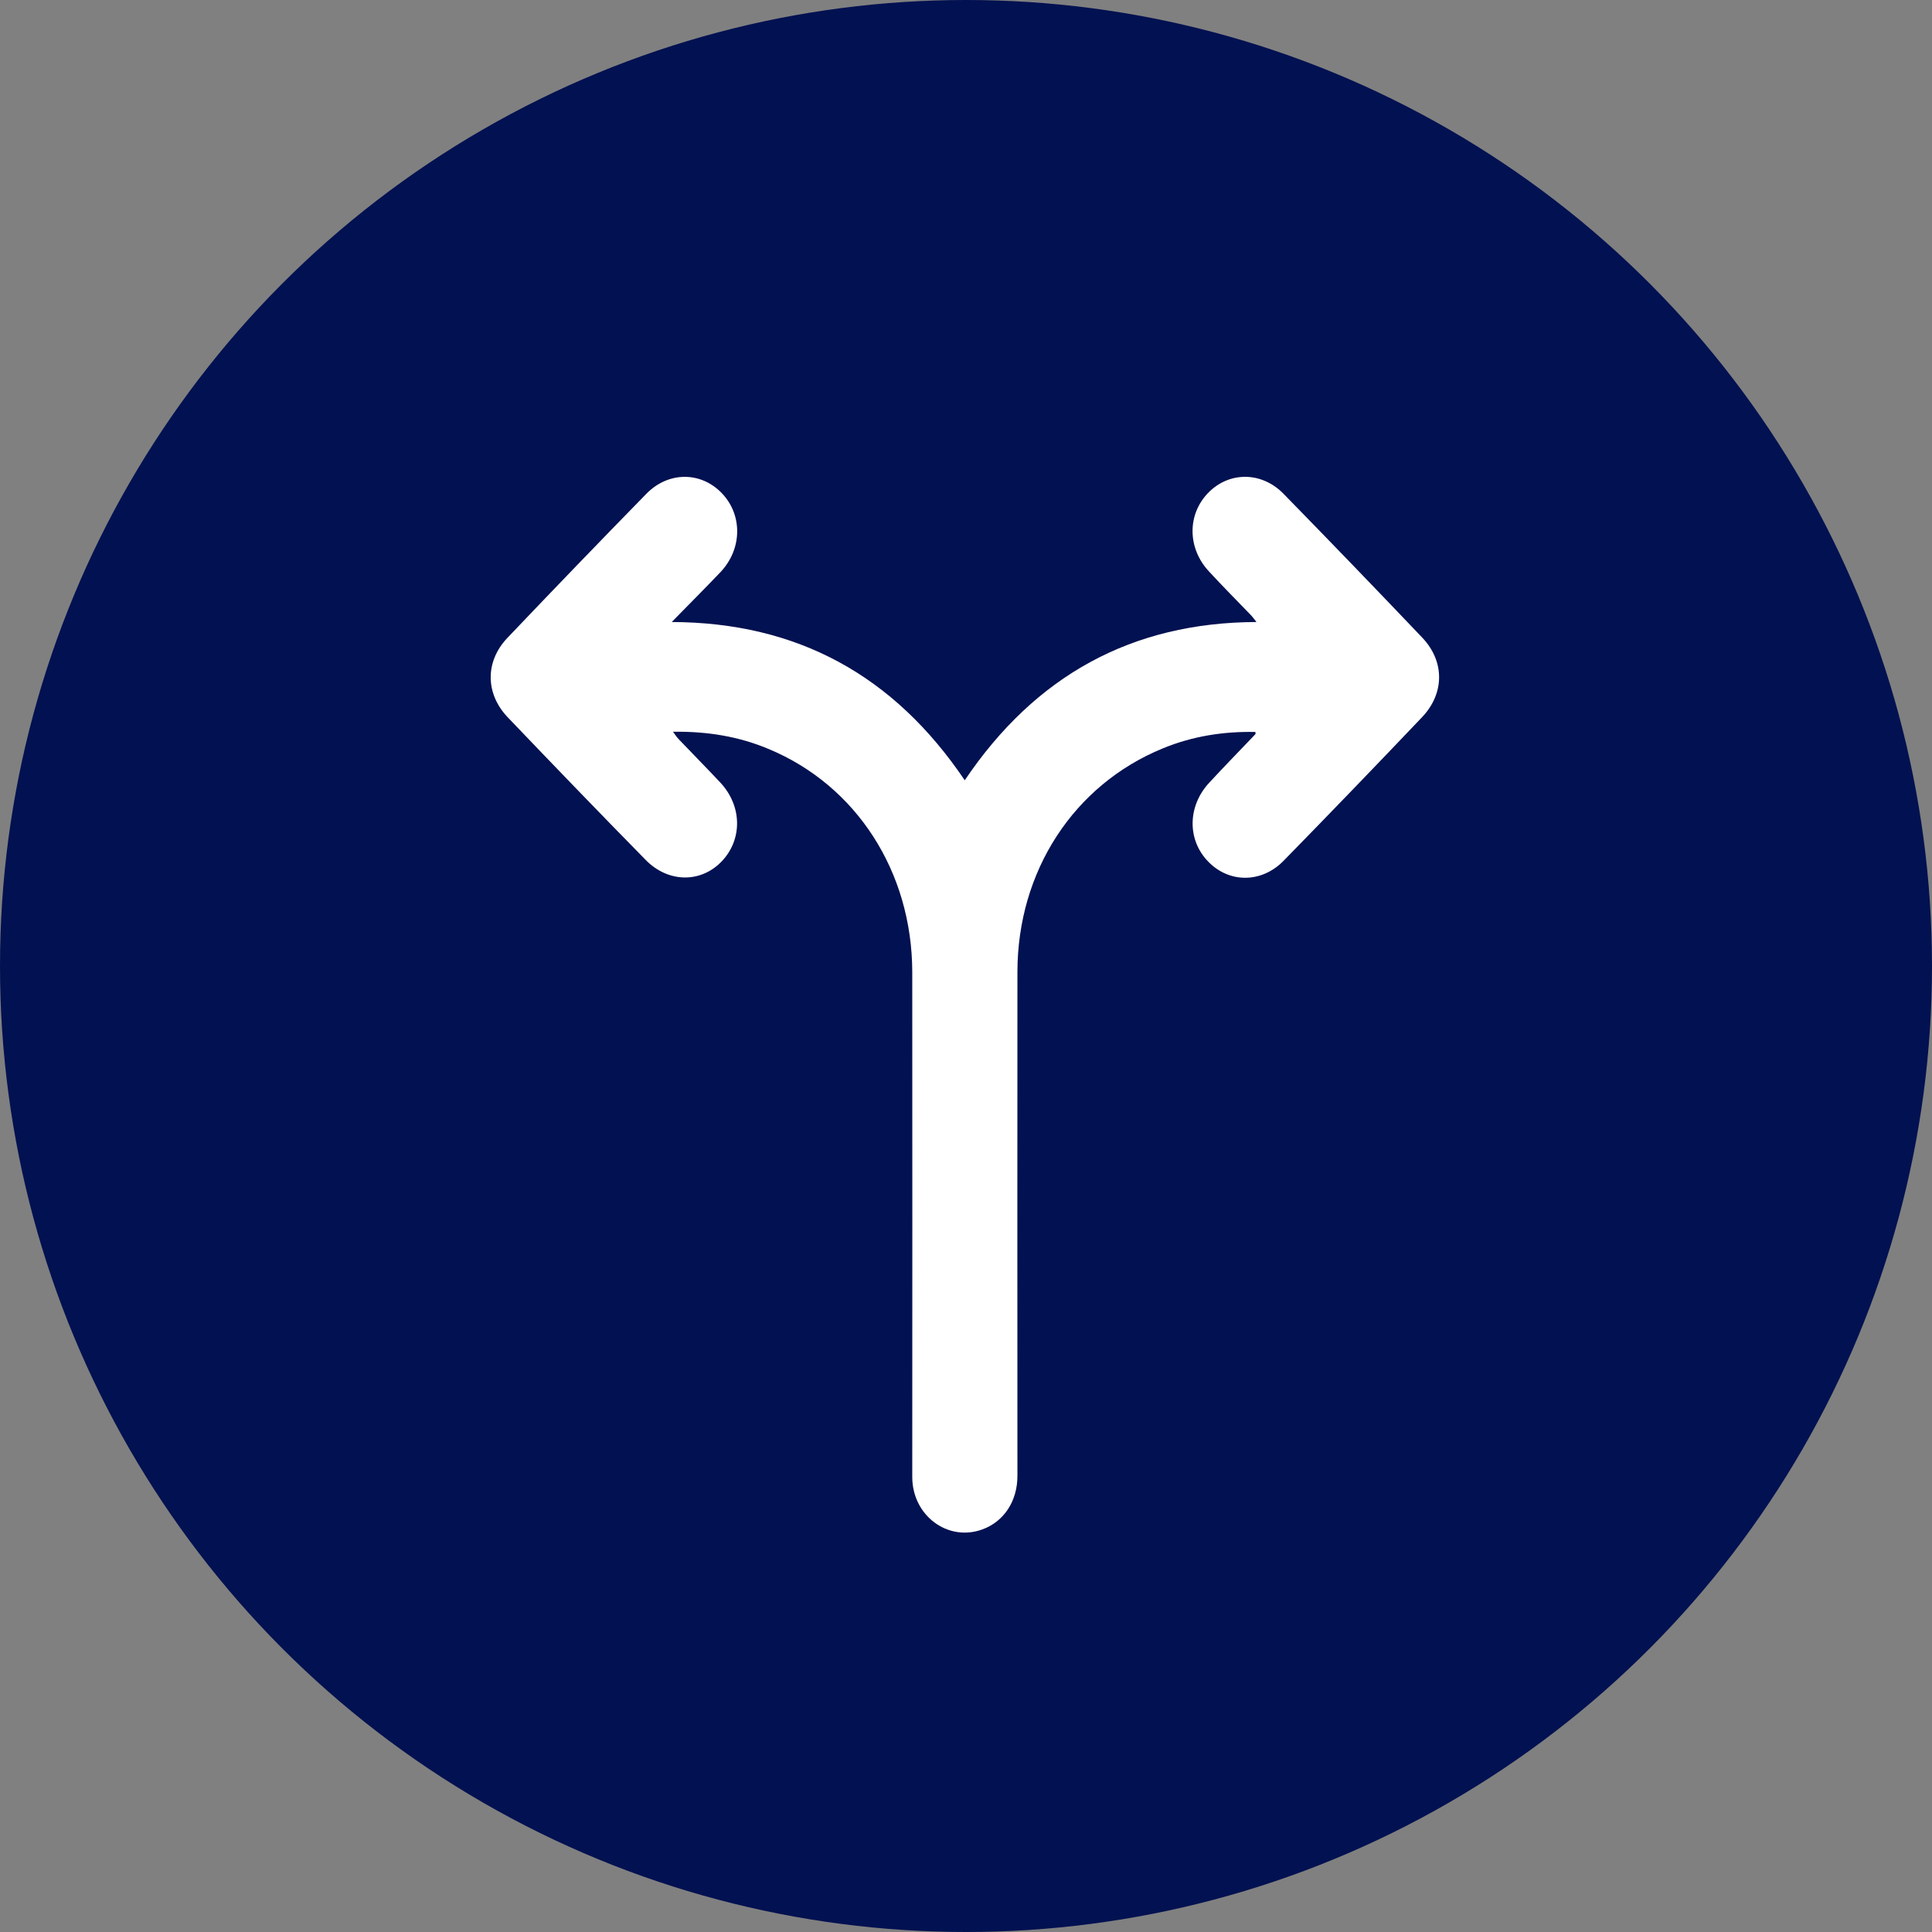 <?xml version="1.0" encoding="UTF-8"?>
<svg xmlns="http://www.w3.org/2000/svg" width="126" height="126" viewBox="0 0 126 126" fill="none">
  <rect x="0" y="0" width="126" height="126" fill="#808080" stroke="none"/>
  <circle cx="63" cy="63" r="63" fill="#021151"></circle>
  <g clip-path="url(#clip0_243_56)">
    <path d="M43.809 40.566C52.002 40.594 58.298 44.044 62.918 50.887C67.523 44.059 73.819 40.594 81.944 40.566C81.779 40.366 81.669 40.195 81.518 40.053C80.624 39.126 79.717 38.214 78.851 37.273C77.435 35.762 77.421 33.566 78.782 32.155C80.143 30.743 82.274 30.729 83.717 32.212C86.755 35.32 89.766 38.442 92.763 41.592C94.22 43.132 94.22 45.213 92.749 46.767C89.752 49.918 86.742 53.04 83.703 56.148C82.26 57.616 80.129 57.602 78.768 56.162C77.421 54.751 77.448 52.57 78.864 51.044C79.854 49.975 80.871 48.934 81.875 47.879C81.889 47.865 81.875 47.837 81.875 47.737C79.799 47.694 77.778 48.008 75.84 48.806C70.025 51.187 66.354 56.818 66.354 63.404C66.341 74.353 66.354 85.302 66.354 96.251C66.354 97.904 65.475 99.23 64.072 99.743C61.818 100.57 59.495 98.845 59.495 96.322C59.495 85.345 59.508 74.367 59.495 63.39C59.481 56.846 55.852 51.23 50.133 48.849C48.167 48.022 46.118 47.694 43.891 47.722C44.043 47.936 44.139 48.079 44.263 48.207C45.17 49.162 46.091 50.089 46.985 51.044C48.401 52.57 48.428 54.737 47.081 56.162C45.72 57.602 43.575 57.588 42.104 56.077C39.08 52.997 36.083 49.889 33.1 46.767C31.643 45.228 31.629 43.132 33.1 41.592C36.097 38.442 39.107 35.32 42.146 32.212C43.589 30.729 45.72 30.743 47.081 32.169C48.428 33.58 48.414 35.776 47.012 37.287C45.995 38.356 44.95 39.397 43.809 40.566Z" fill="white"></path>
  </g>
  <defs>
    <clipPath id="clip0_243_56">
      <rect width="62" height="69" fill="white" transform="translate(32 31)"></rect>
    </clipPath>
  </defs>
</svg>
